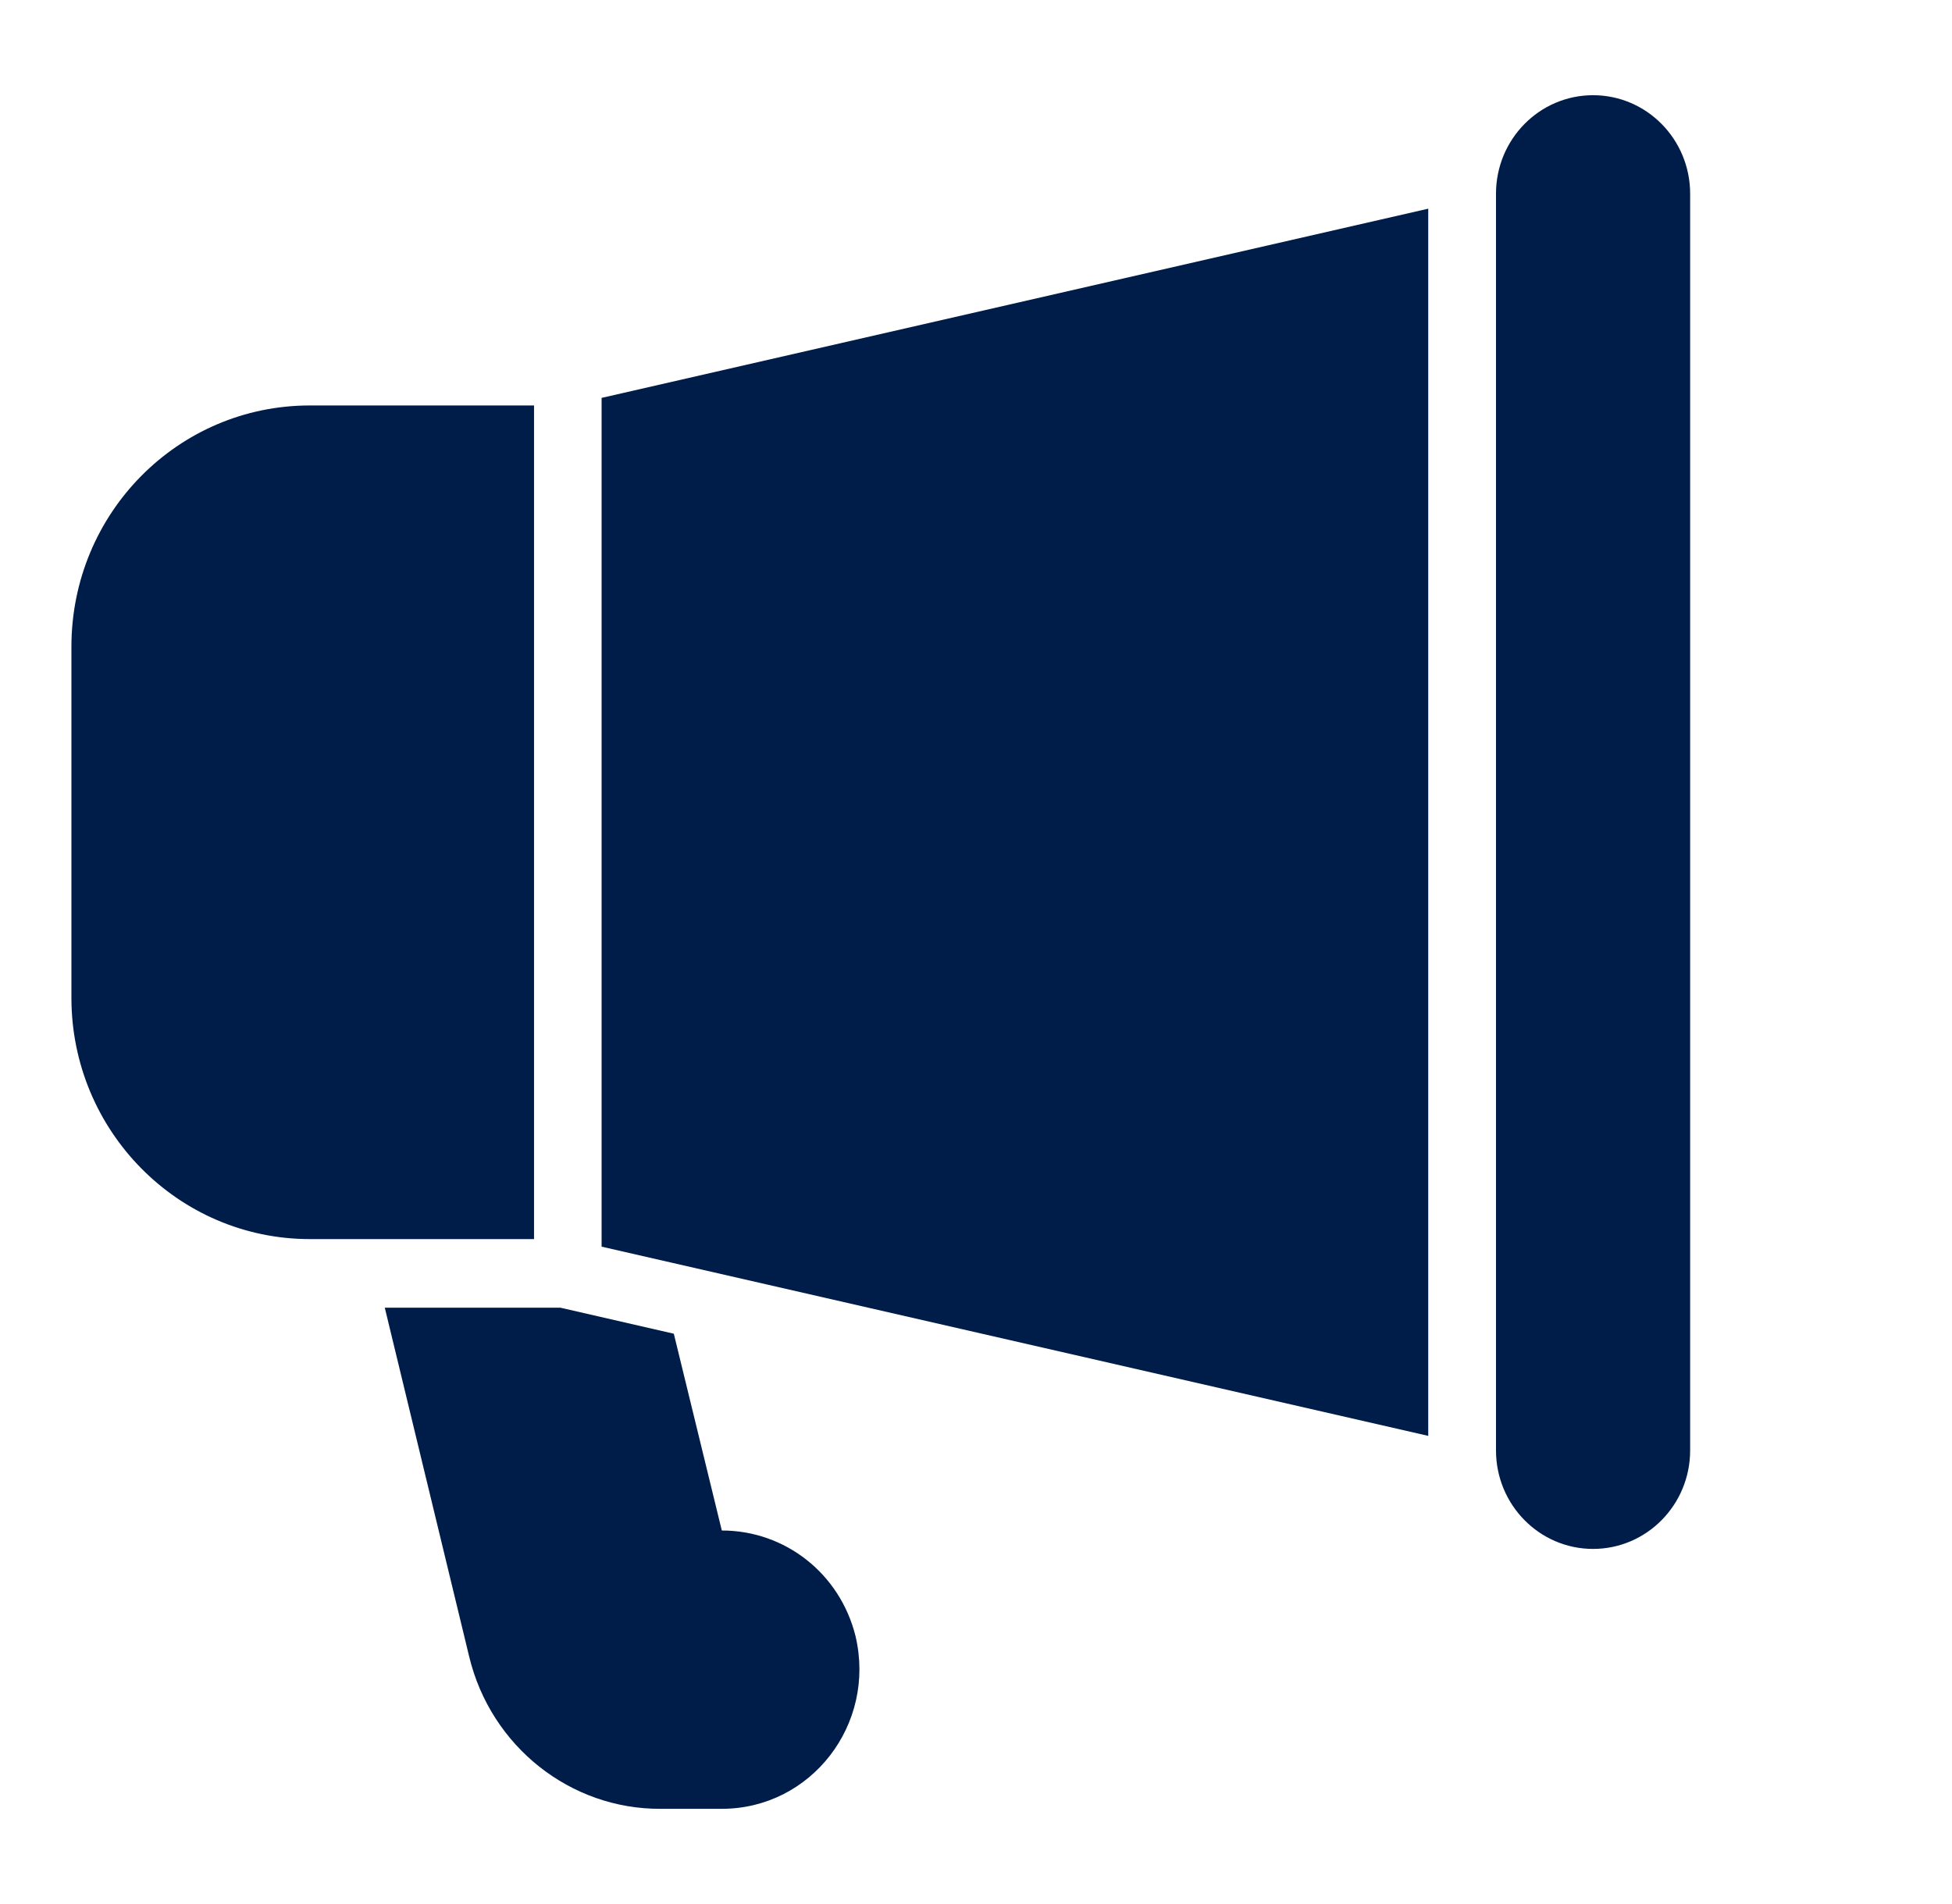 <svg width="41" height="40" viewBox="0 0 41 40" fill="none" xmlns="http://www.w3.org/2000/svg">
<path d="M15.161 38H13.884C11.983 38.014 10.309 36.689 9.855 34.803L8.082 27.472H11.77L14.153 28.019L15.161 32.153C16.494 32.153 17.643 33.06 17.969 34.37C18.409 36.228 17.033 38 15.161 38ZM1.5 13.588V20.962C1.5 23.756 3.741 26.031 6.508 26.031H11.217V8.518H6.508C3.741 8.518 1.5 10.779 1.5 13.588ZM12.636 8.359V26.19L29.999 30.165V4.384L12.636 8.359ZM35.5 30.47V4.07C35.5 2.927 34.587 2 33.461 2C32.334 2 31.422 2.927 31.422 4.07V30.47C31.422 31.613 32.334 32.54 33.461 32.54C34.587 32.54 35.5 31.613 35.5 30.47Z" fill="#001D4A"/>
</svg>
